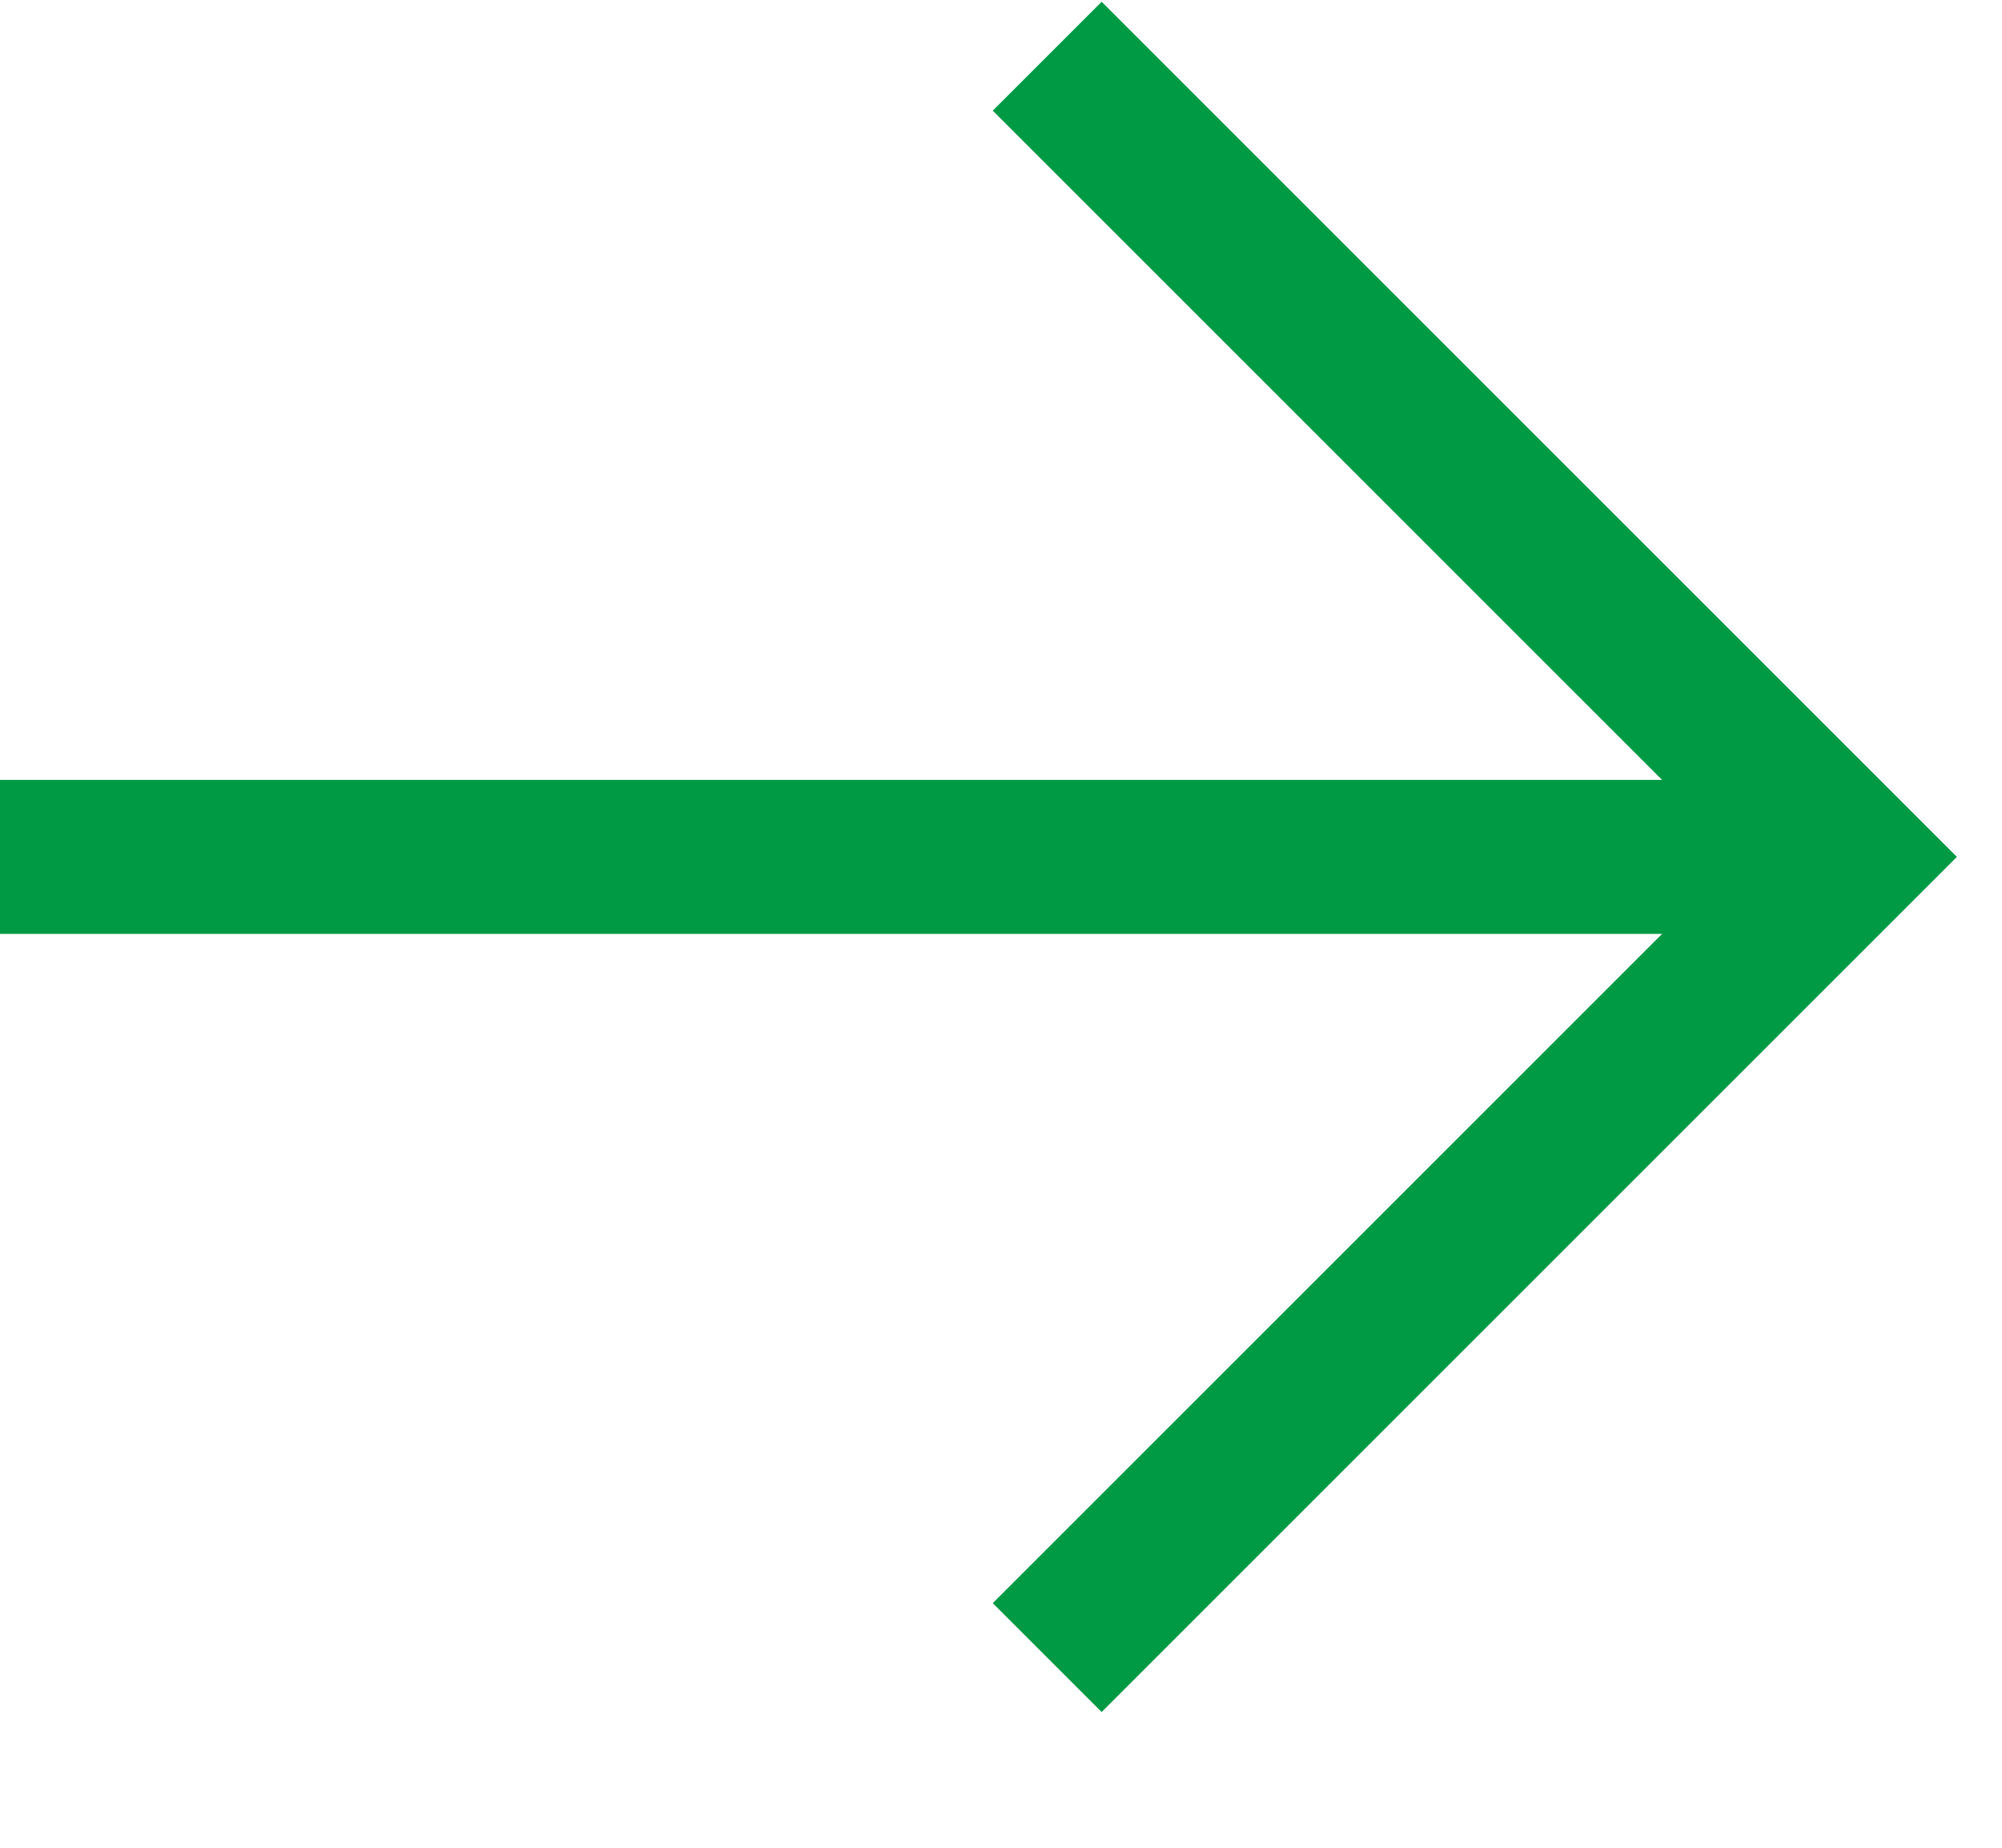<svg width="13" height="12" viewBox="0 0 13 12" fill="none" xmlns="http://www.w3.org/2000/svg">
<path d="M0 5.565L11.671 5.565" stroke="#009944"/>
<path d="M6.8 0.365L12 5.565L6.8 10.765" stroke="#009944"/>
</svg>
